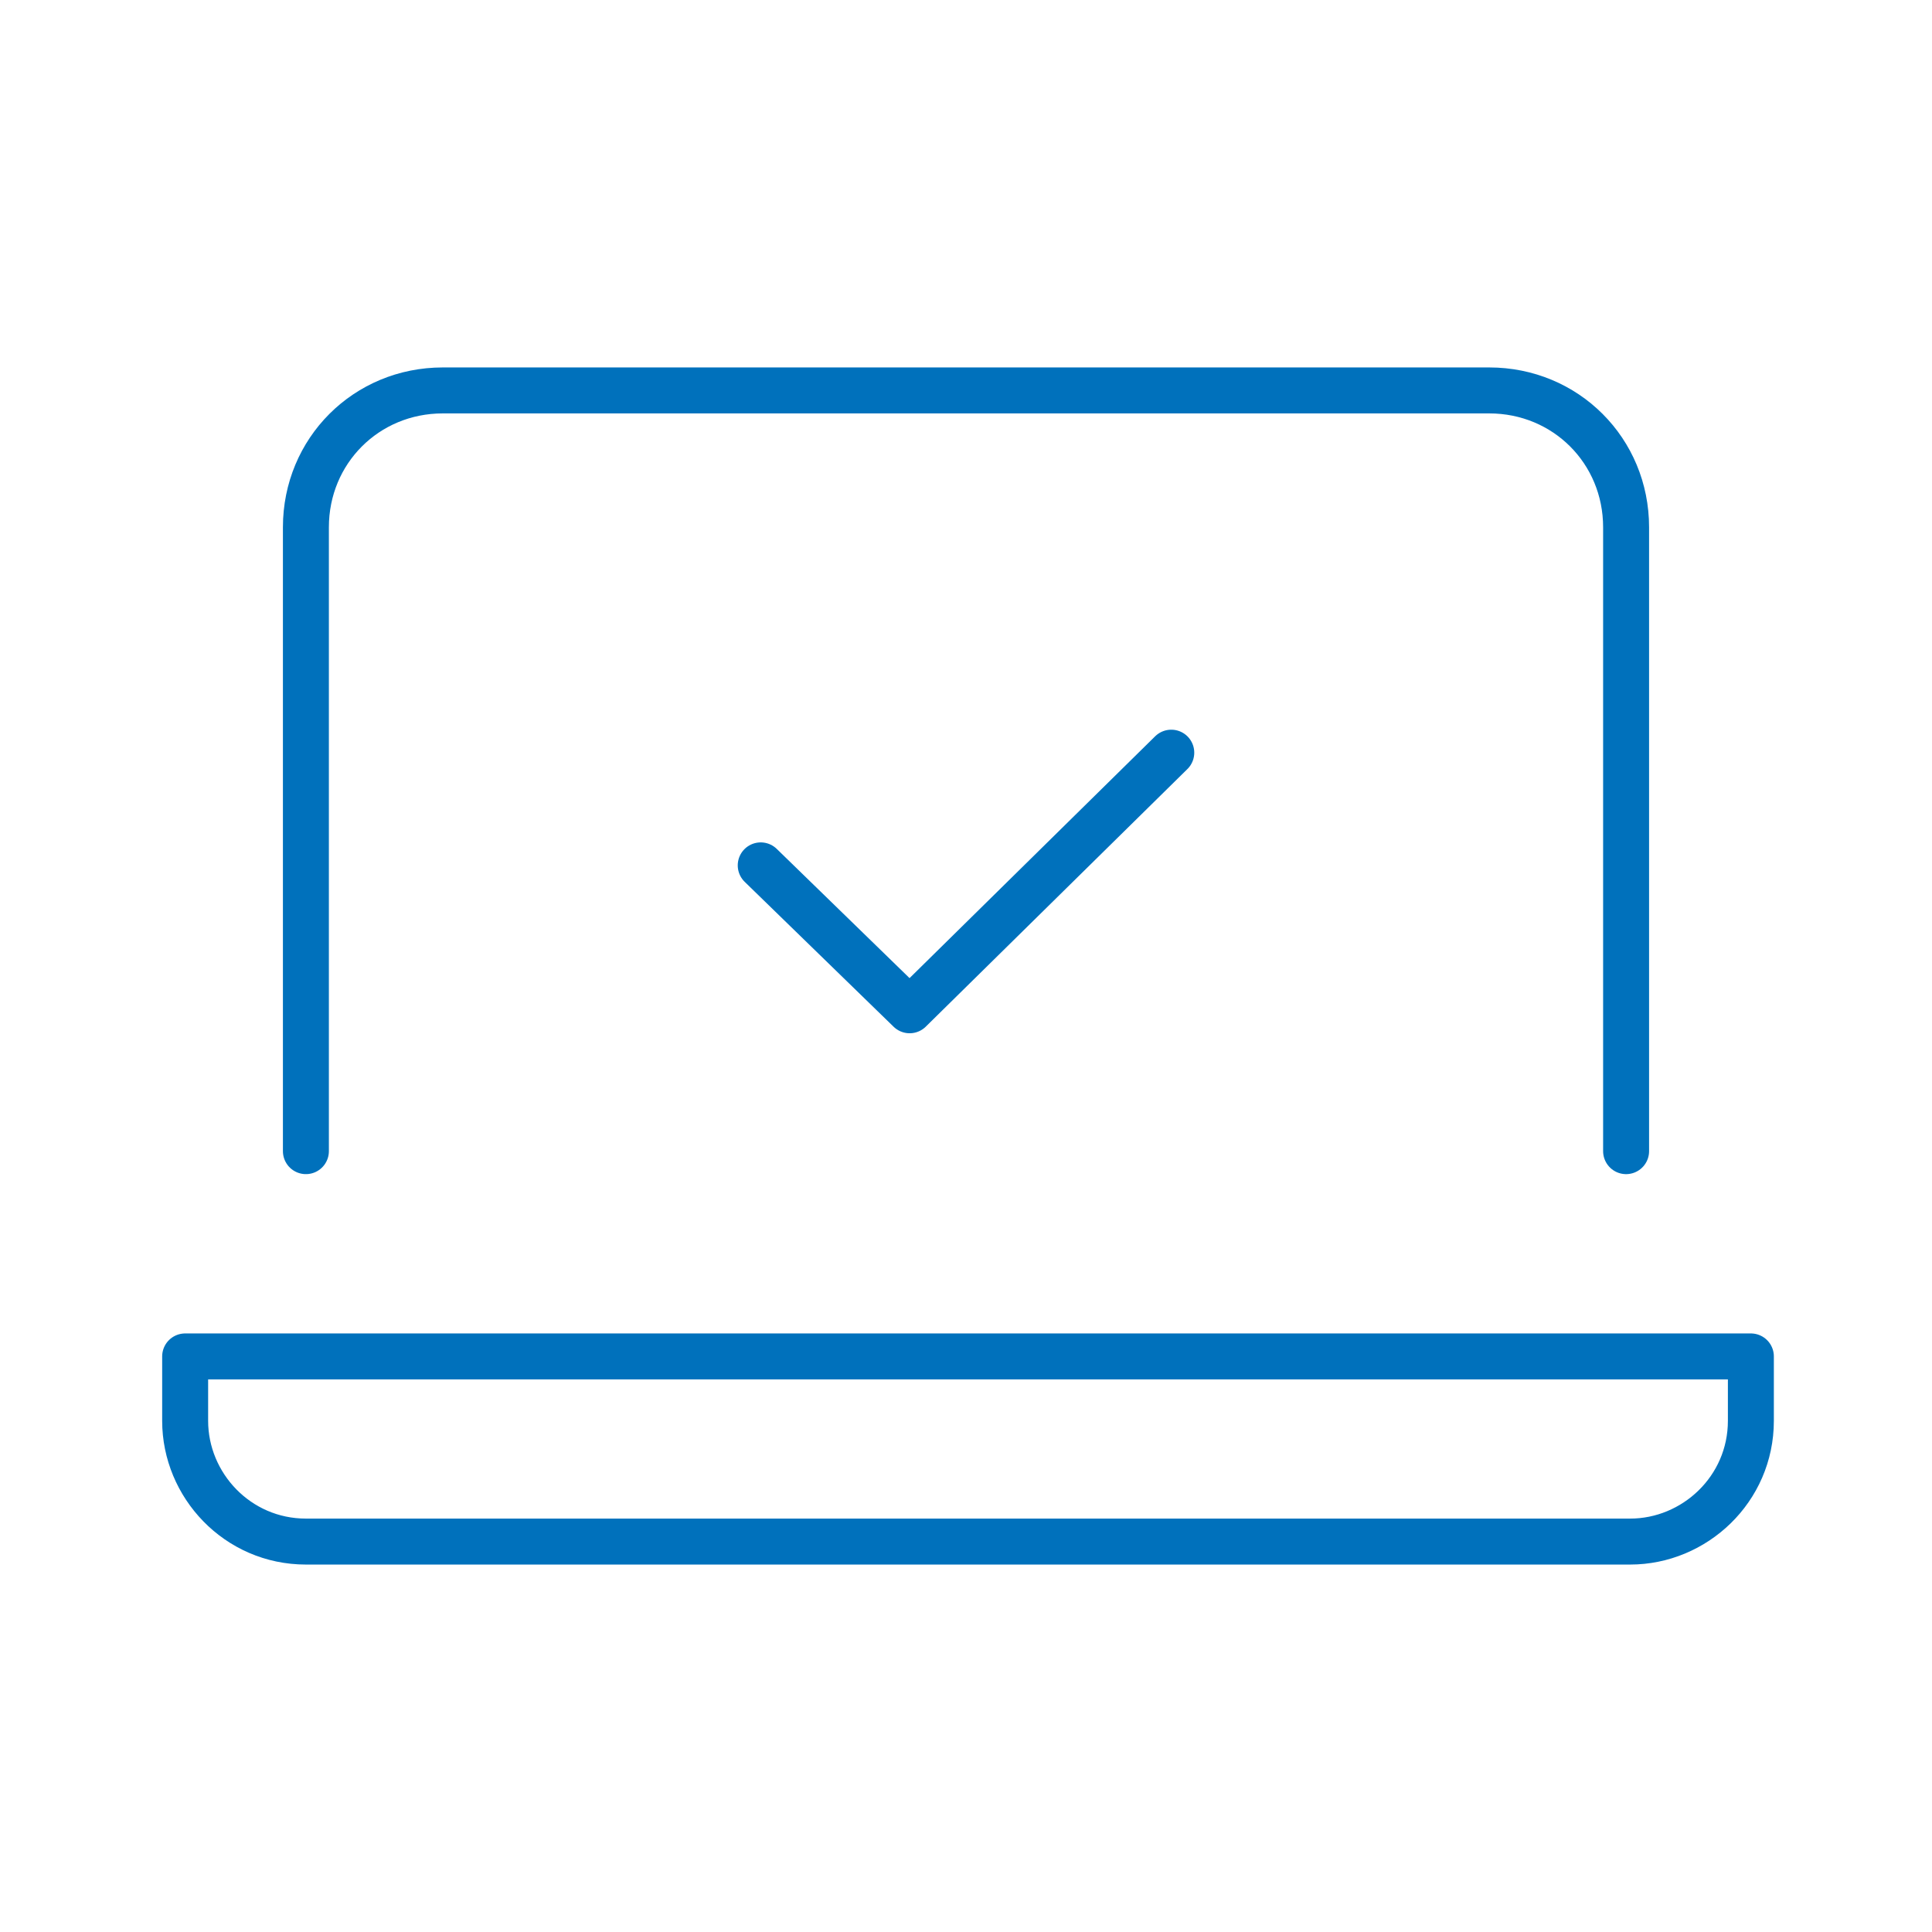 <?xml version="1.0" encoding="utf-8"?>
<!-- Generator: Adobe Illustrator 26.5.2, SVG Export Plug-In . SVG Version: 6.00 Build 0)  -->
<svg version="1.1" id="レイヤー_1" xmlns="http://www.w3.org/2000/svg" xmlns:xlink="http://www.w3.org/1999/xlink" x="0px"
	 y="0px" viewBox="0 0 48 48" style="enable-background:new 0 0 48 48;" xml:space="preserve">
<style type="text/css">
	.st0{fill:none;stroke:#0071BC;stroke-width:1.142;stroke-linecap:round;stroke-linejoin:round;}
</style>
<g>
	<g>
		<path class="st0" d="M7.6,28.6V13.1c0-1.9,1.5-3.4,3.4-3.4h26c1.9,0,3.4,1.5,3.4,3.4v15.5"/>
		<path class="st0" d="M4.6,33.7v1.6c0,1.6,1.3,3,3,3l0,0h32.9c1.6,0,3-1.3,3-3l0,0v-1.6H4.6z"/>
	</g>
	<polyline class="st0" points="18.9,21.5 22.6,25.1 29.1,18.7 	"/>
</g>
</svg>
